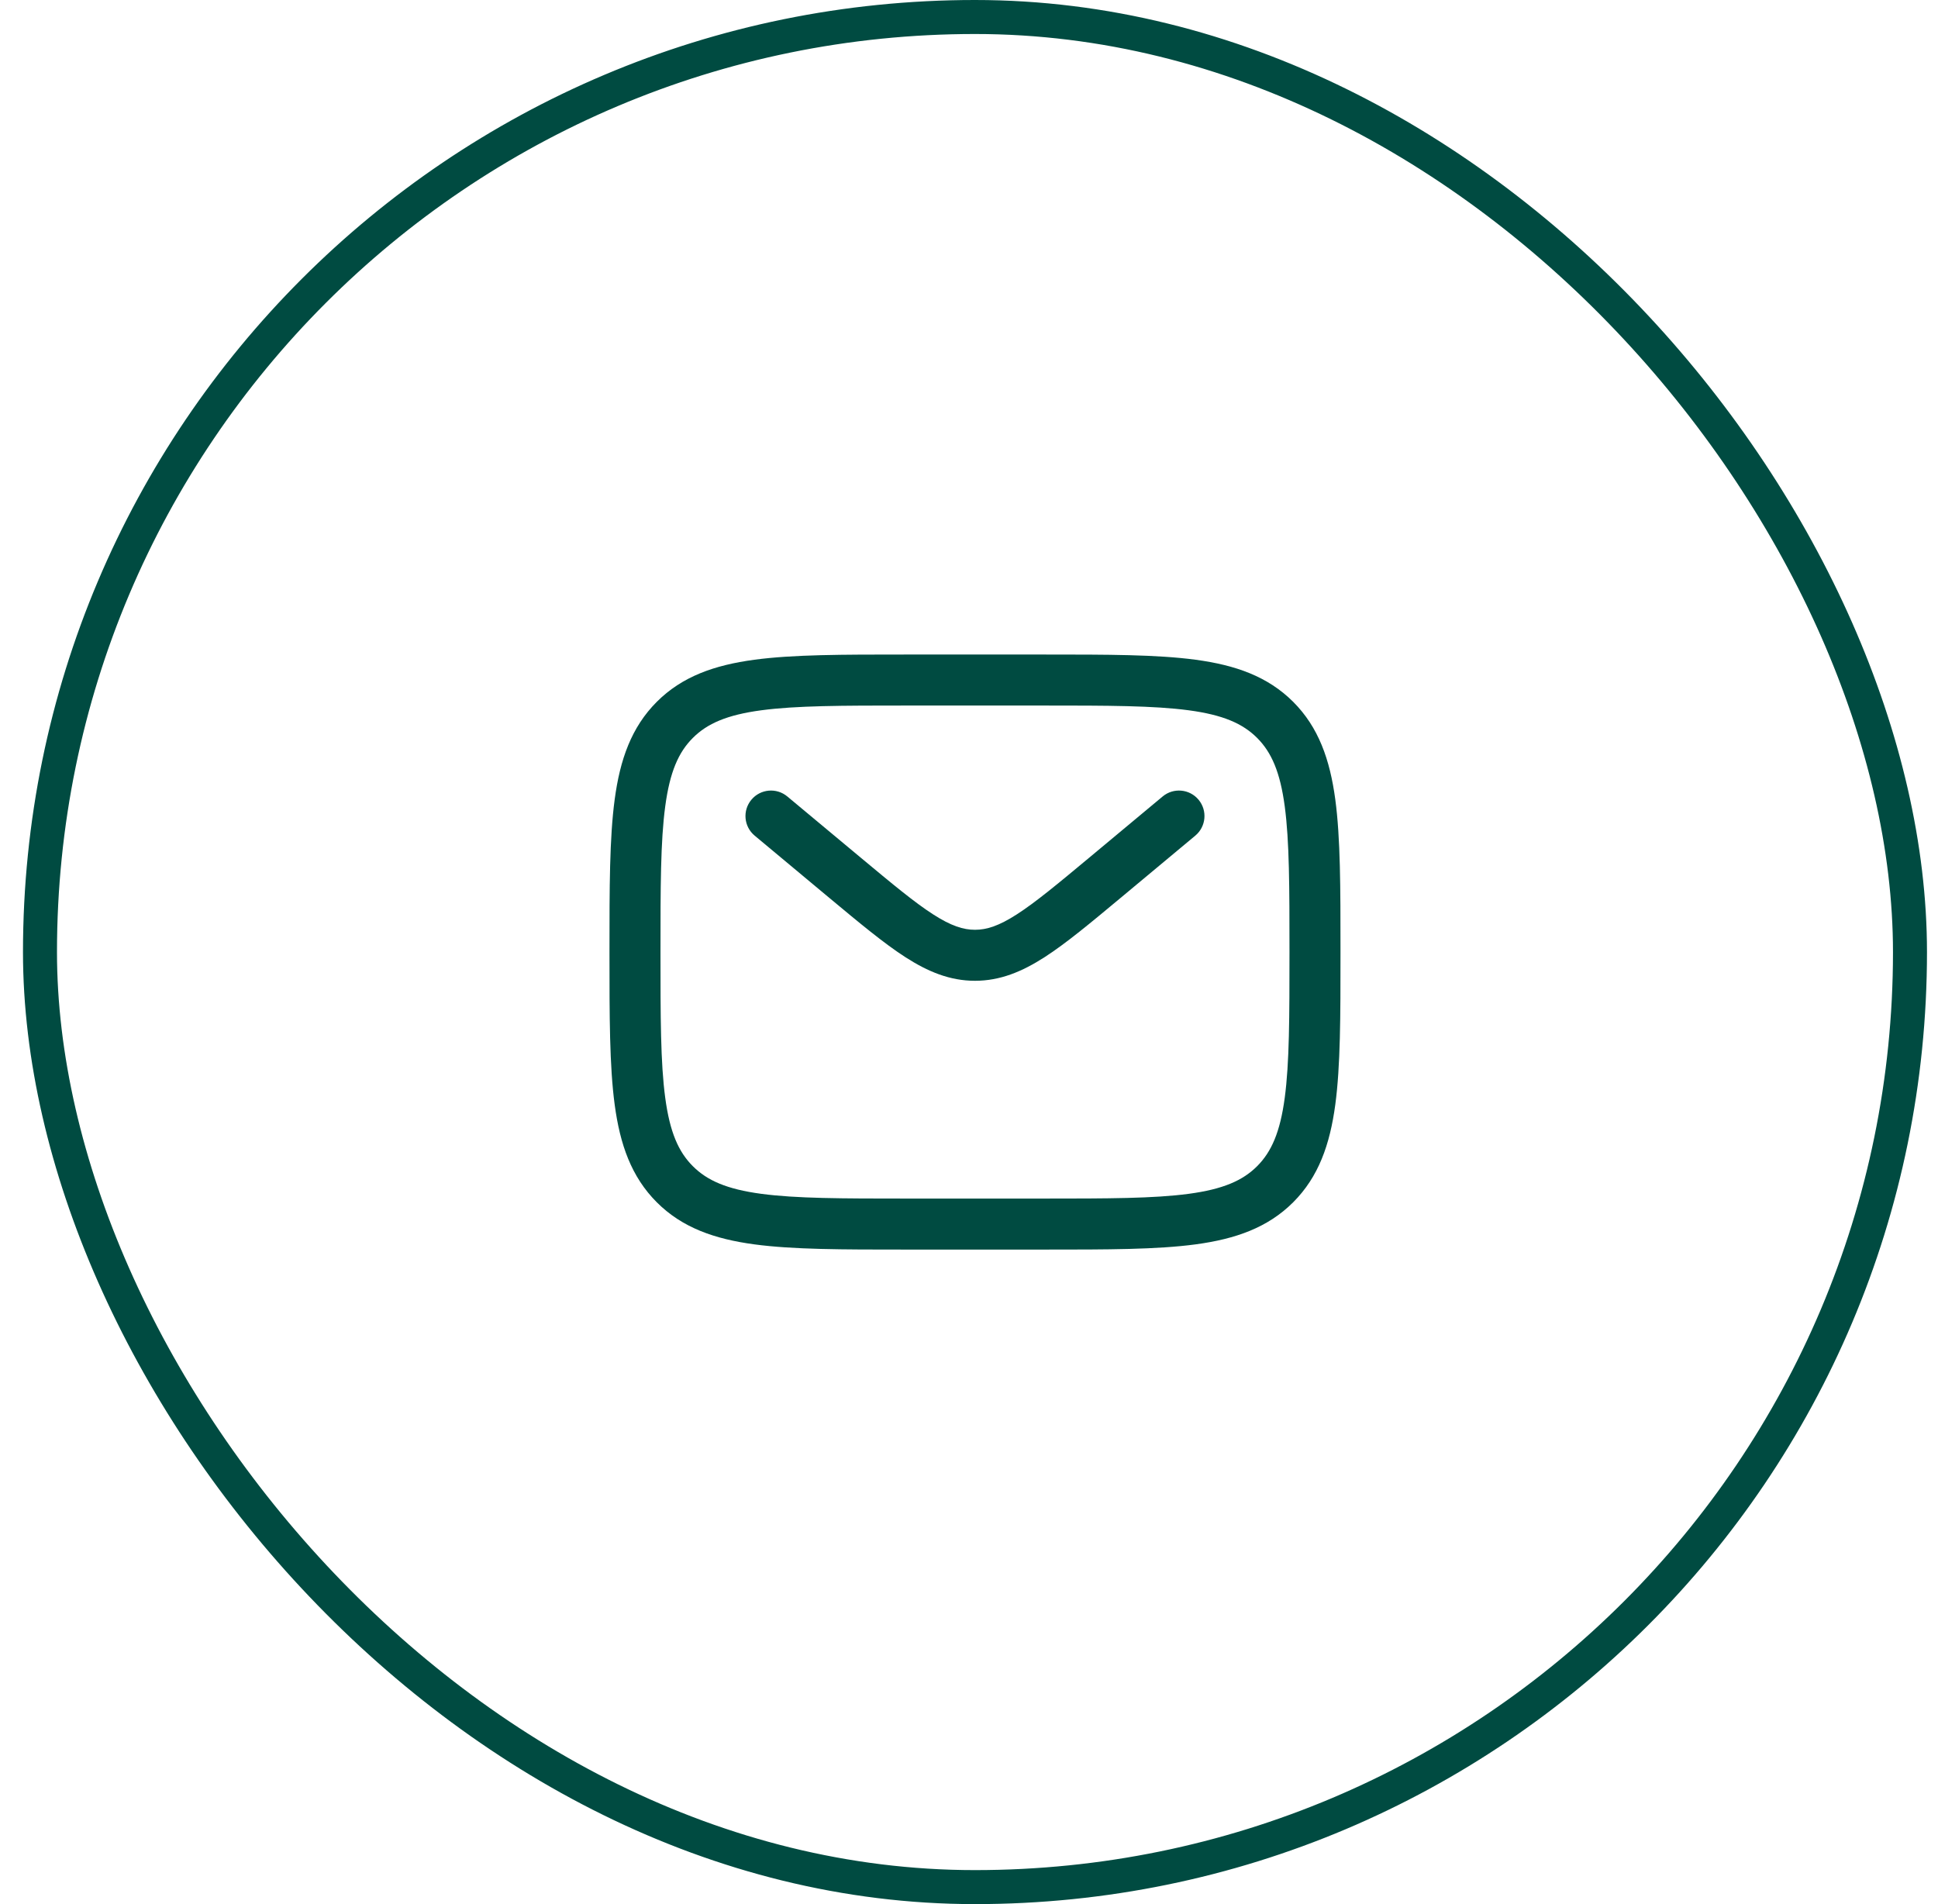 <svg width="57" height="56" viewBox="0 0 57 56" fill="none" xmlns="http://www.w3.org/2000/svg">
<rect x="1.176" y="0.5" width="55" height="55" rx="27.5" stroke="#004B41"/>
<path fill-rule="evenodd" clip-rule="evenodd" d="M26.619 19.25H30.732C32.57 19.25 34.026 19.25 35.165 19.403C36.337 19.561 37.286 19.893 38.035 20.641C38.783 21.39 39.115 22.339 39.273 23.511C39.426 24.65 39.426 26.106 39.426 27.944V28.056C39.426 29.894 39.426 31.35 39.273 32.489C39.115 33.661 38.783 34.61 38.035 35.359C37.286 36.107 36.337 36.439 35.165 36.597C34.026 36.75 32.57 36.75 30.732 36.75H26.619C24.782 36.75 23.326 36.75 22.187 36.597C21.014 36.439 20.065 36.107 19.317 35.359C18.569 34.61 18.236 33.661 18.079 32.489C17.926 31.35 17.926 29.894 17.926 28.056V27.944C17.926 26.106 17.926 24.65 18.079 23.511C18.236 22.339 18.569 21.39 19.317 20.641C20.065 19.893 21.014 19.561 22.187 19.403C23.326 19.25 24.782 19.25 26.619 19.25ZM22.387 20.89C21.381 21.025 20.801 21.279 20.378 21.702C19.954 22.125 19.701 22.705 19.566 23.711C19.427 24.738 19.426 26.093 19.426 28C19.426 29.907 19.427 31.262 19.566 32.289C19.701 33.295 19.954 33.875 20.378 34.298C20.801 34.721 21.381 34.975 22.387 35.11C23.414 35.248 24.769 35.25 26.676 35.25H30.676C32.583 35.25 33.937 35.248 34.965 35.11C35.971 34.975 36.551 34.721 36.974 34.298C37.397 33.875 37.651 33.295 37.786 32.289C37.924 31.262 37.926 29.907 37.926 28C37.926 26.093 37.924 24.738 37.786 23.711C37.651 22.705 37.397 22.125 36.974 21.702C36.551 21.279 35.971 21.025 34.965 20.89C33.937 20.752 32.583 20.75 30.676 20.75H26.676C24.769 20.75 23.414 20.752 22.387 20.89ZM22.1 23.52C22.365 23.202 22.838 23.159 23.156 23.424L25.315 25.223C26.248 26 26.895 26.538 27.442 26.89C27.972 27.231 28.331 27.345 28.676 27.345C29.021 27.345 29.38 27.231 29.909 26.89C30.456 26.538 31.104 26 32.037 25.223L34.196 23.424C34.514 23.159 34.987 23.202 35.252 23.52C35.517 23.838 35.474 24.311 35.156 24.576L32.959 26.407C32.073 27.145 31.355 27.744 30.721 28.152C30.06 28.576 29.417 28.845 28.676 28.845C27.935 28.845 27.291 28.576 26.631 28.152C25.997 27.744 25.279 27.145 24.392 26.407L22.196 24.576C21.877 24.311 21.834 23.838 22.1 23.52Z" fill="#004B41"/>
</svg>
